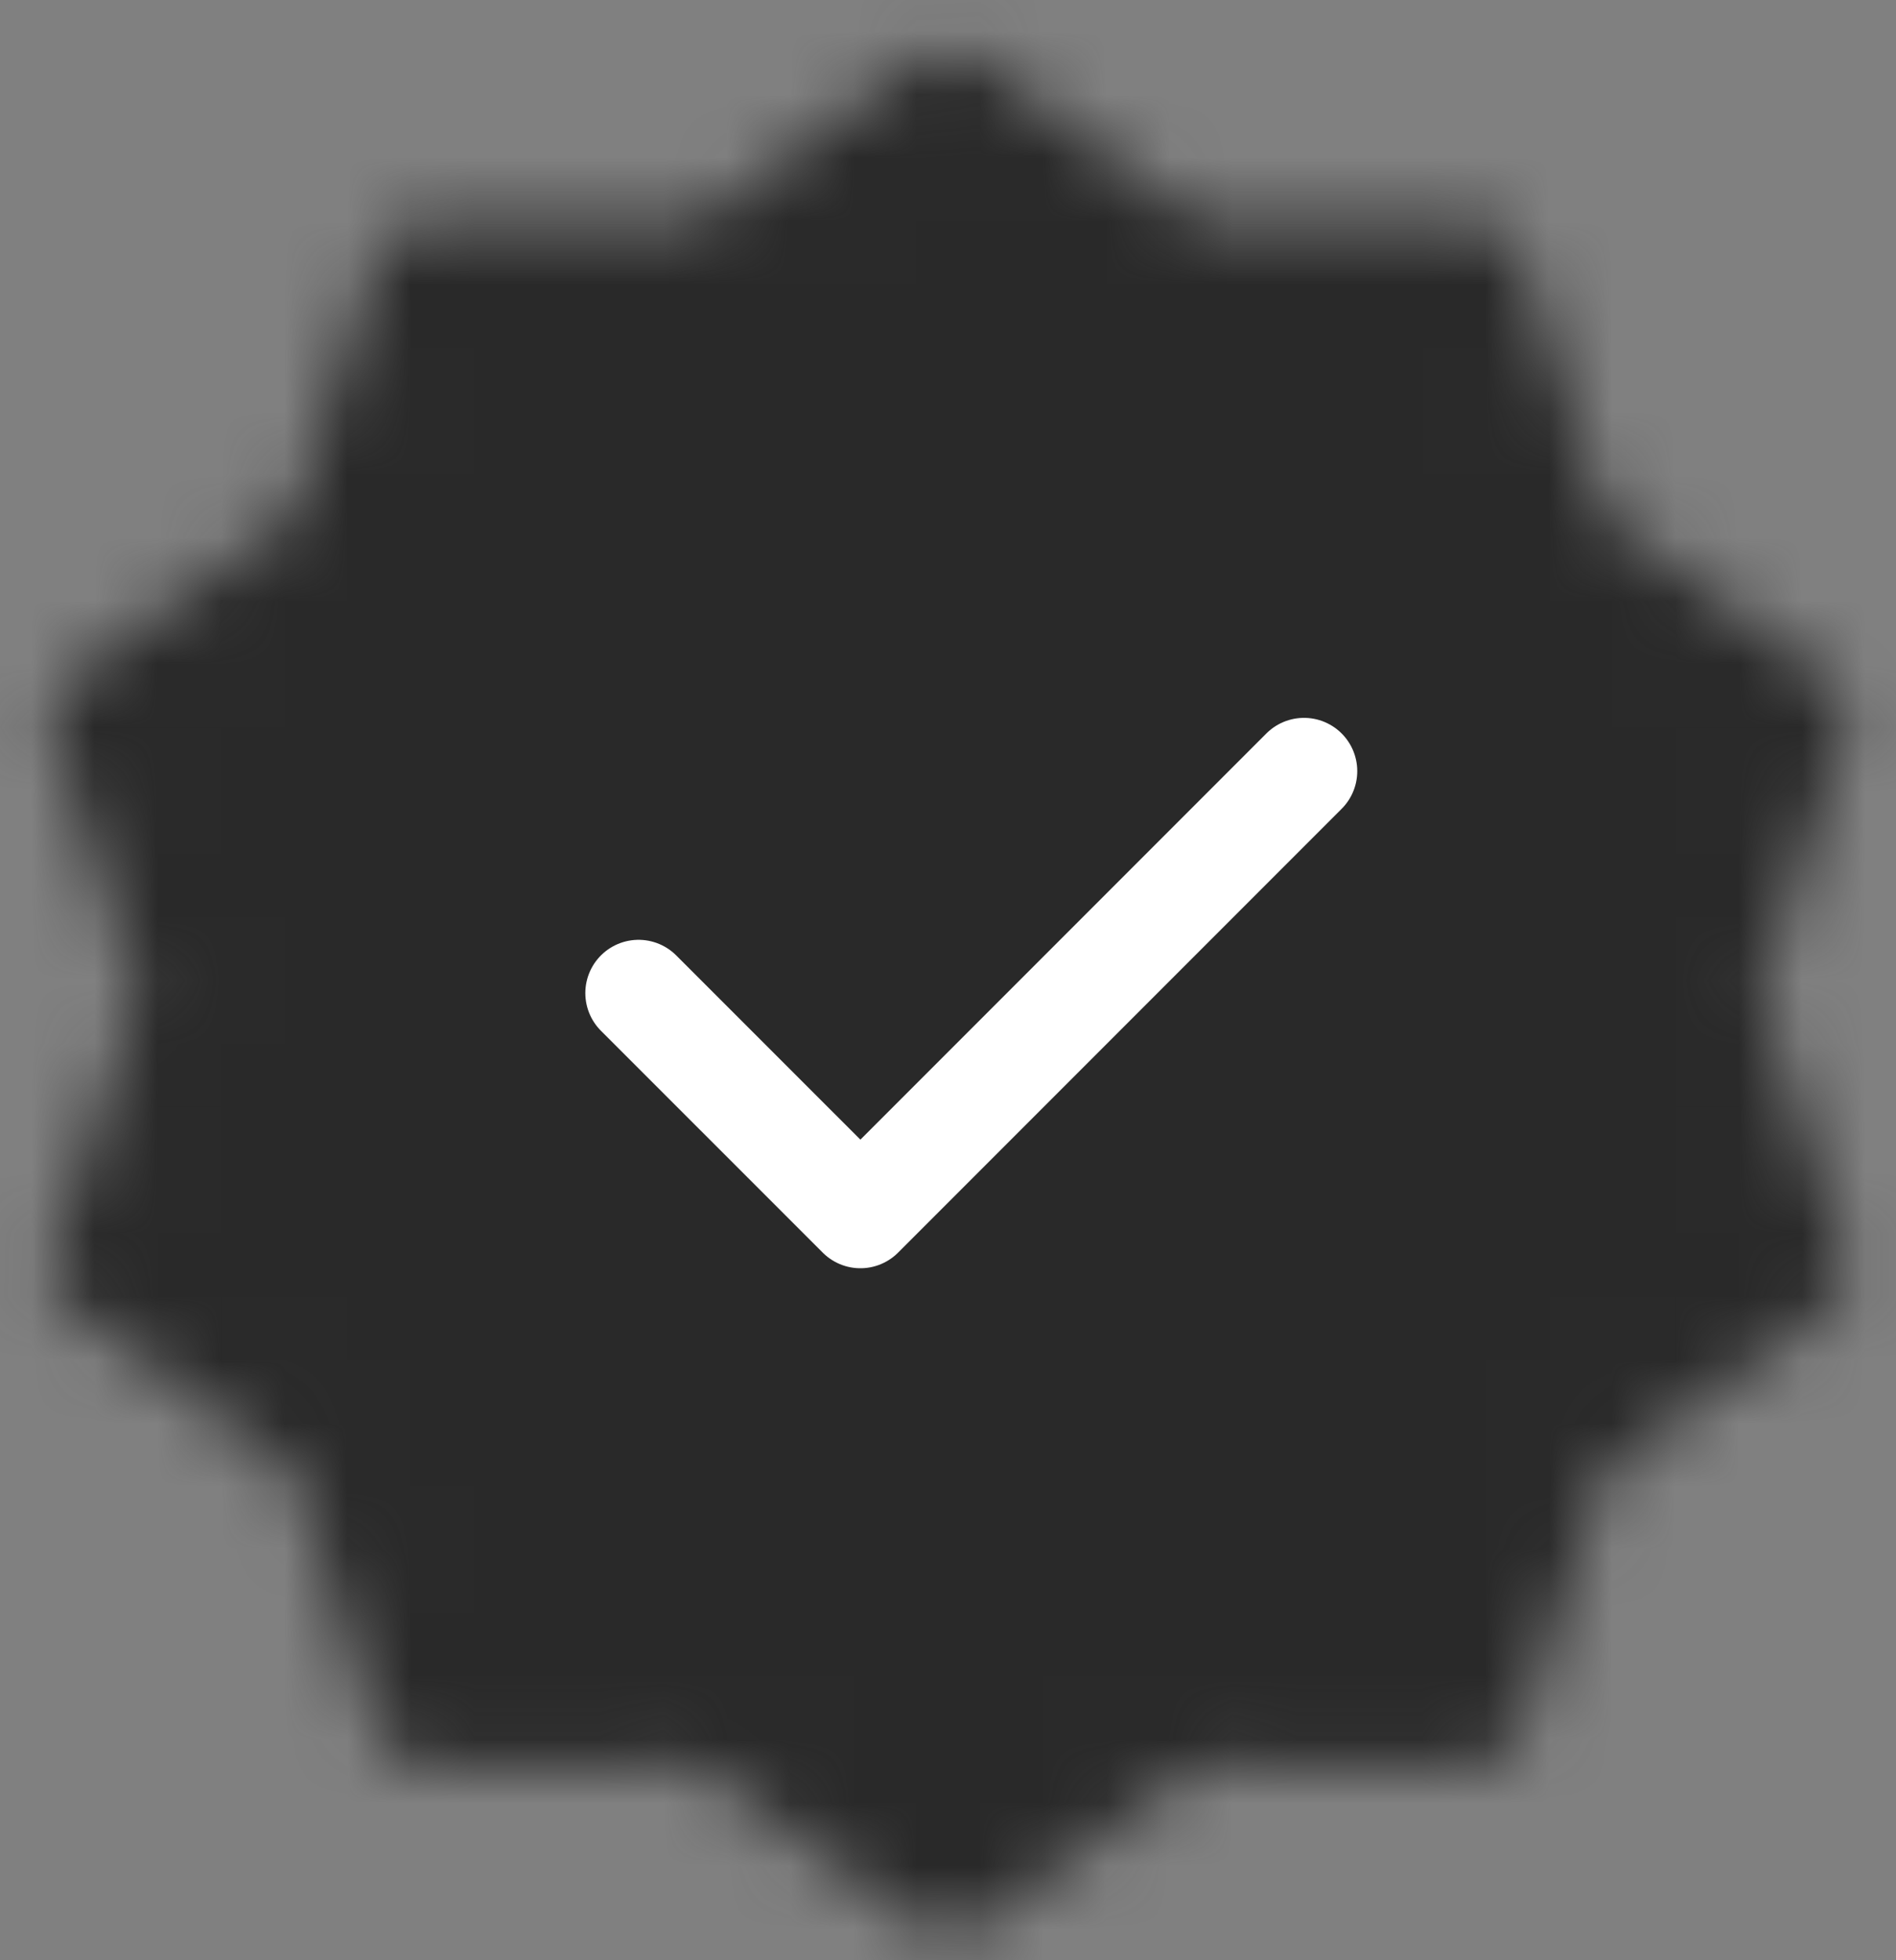 <svg width="30" height="31" viewBox="0 0 30 31" fill="none" xmlns="http://www.w3.org/2000/svg">
<rect x="0" y="0" width="30" height="31" fill="#808080" stroke="none"/>
<mask id="mask0_289_10384" style="mask-type:alpha" maskUnits="userSpaceOnUse" x="0" y="0" width="30" height="31">
<path d="M15.018 1.667L18.705 4.357L23.269 4.348L24.671 8.692L28.369 11.367L26.95 15.705L28.369 20.043L24.671 22.718L23.269 27.062L18.705 27.053L15.018 29.743L11.331 27.053L6.766 27.062L5.365 22.718L1.667 20.043L3.086 15.705L1.667 11.367L5.365 8.692L6.766 4.348L11.331 4.357L15.018 1.667Z" fill="#292929" stroke="white" stroke-width="1.685" stroke-linecap="round" stroke-linejoin="round"/>
</mask>
<g mask="url(#mask0_289_10384)">
<path d="M-1.828 -1.141H31.863V32.55H-1.828V-1.141Z" fill="#292929"/>
<path d="M10.104 15.705L13.614 19.214L20.633 12.195" stroke="white" stroke-width="1.685" stroke-linecap="round" stroke-linejoin="round"/>
</g>
</svg>
